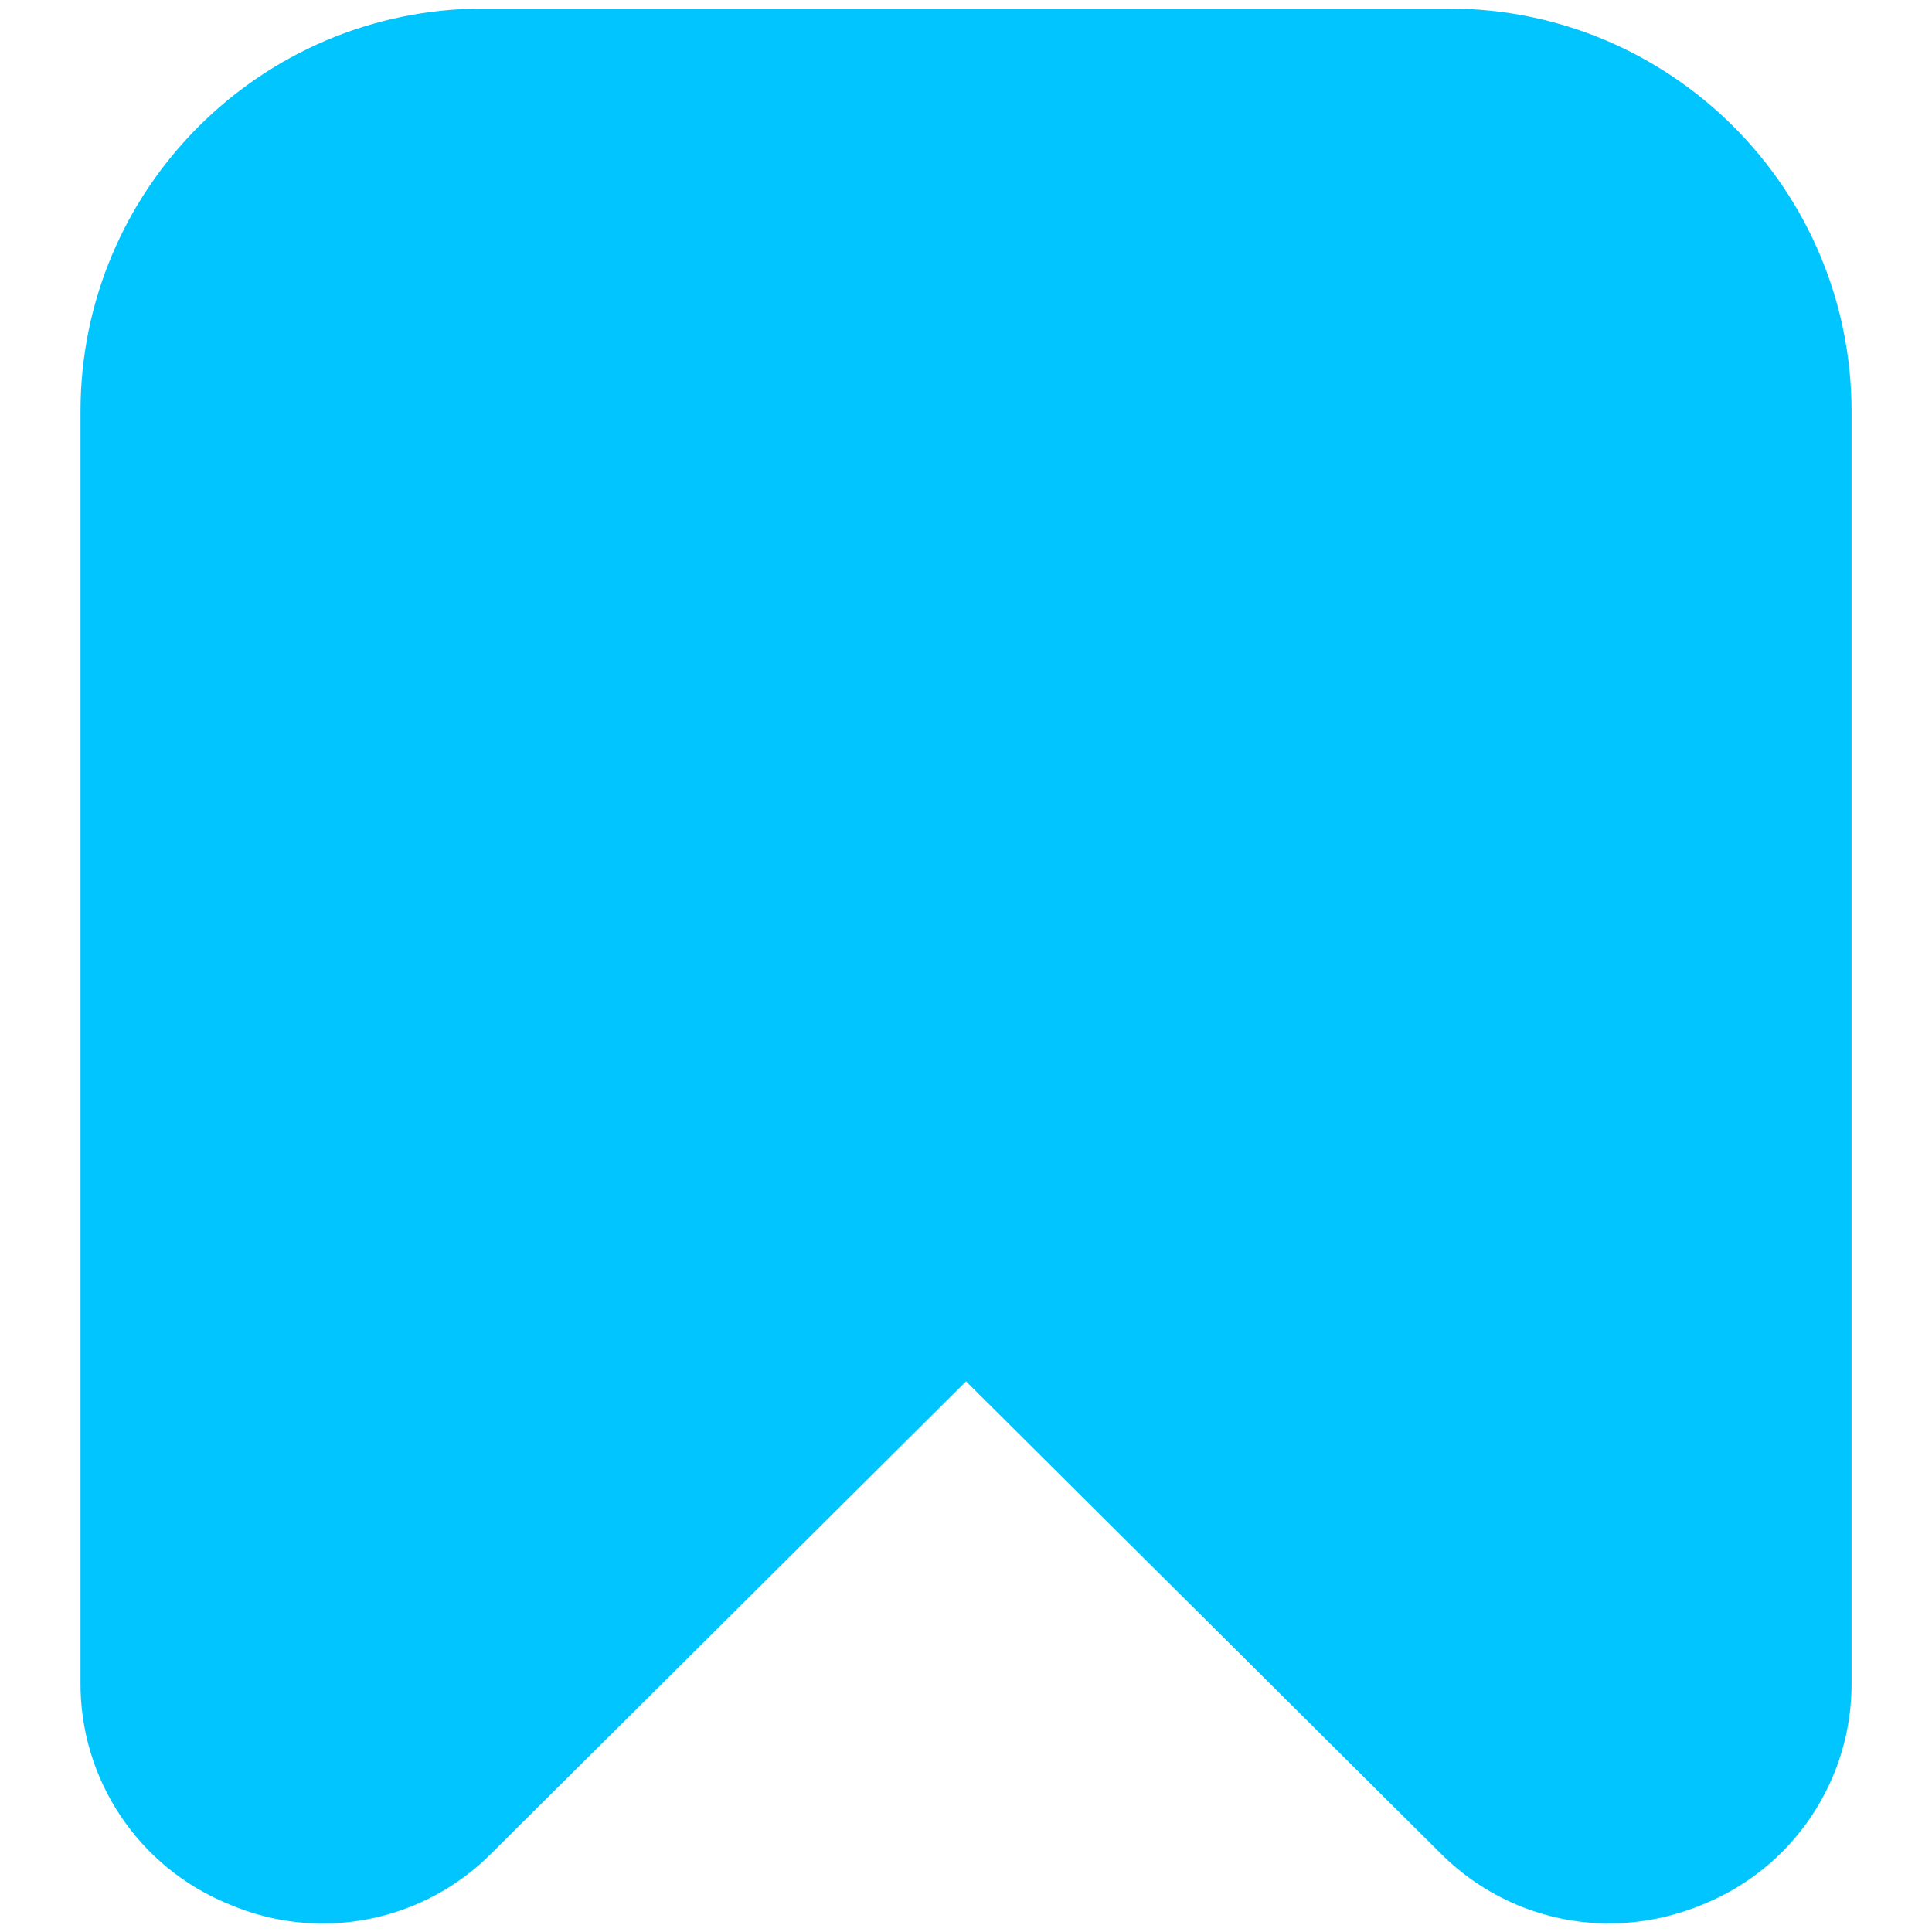 <?xml version="1.0" encoding="UTF-8"?> <svg xmlns="http://www.w3.org/2000/svg" xmlns:xlink="http://www.w3.org/1999/xlink" version="1.1" width="512" height="512" viewBox="0,0,256,256"><g fill="#00c5ff" fill-rule="nonzero" stroke="none" stroke-width="1" stroke-linecap="butt" stroke-linejoin="miter" stroke-miterlimit="10" stroke-dasharray="" stroke-dashoffset="0" font-family="none" font-weight="none" font-size="none" text-anchor="none" style="mix-blend-mode: normal"><g transform="translate(-0,1.132) scale(10.667,10.667)"><path d="M2.849,23.55c1.117,0.478 2.413,0.222 3.266,-0.644l5.885,-5.853l5.885,5.853c0.554,0.562 1.31,0.88 2.1,0.881c0.402,-0.001 0.799,-0.082 1.17,-0.237c1.127,-0.456 1.859,-1.556 1.845,-2.771v-15.779c-0.003,-2.76 -2.24,-4.997 -5,-5h-12c-2.76,0.003 -4.997,2.24 -5,5v15.779c-0.013,1.216 0.721,2.316 1.849,2.771z"></path></g></g></svg> 